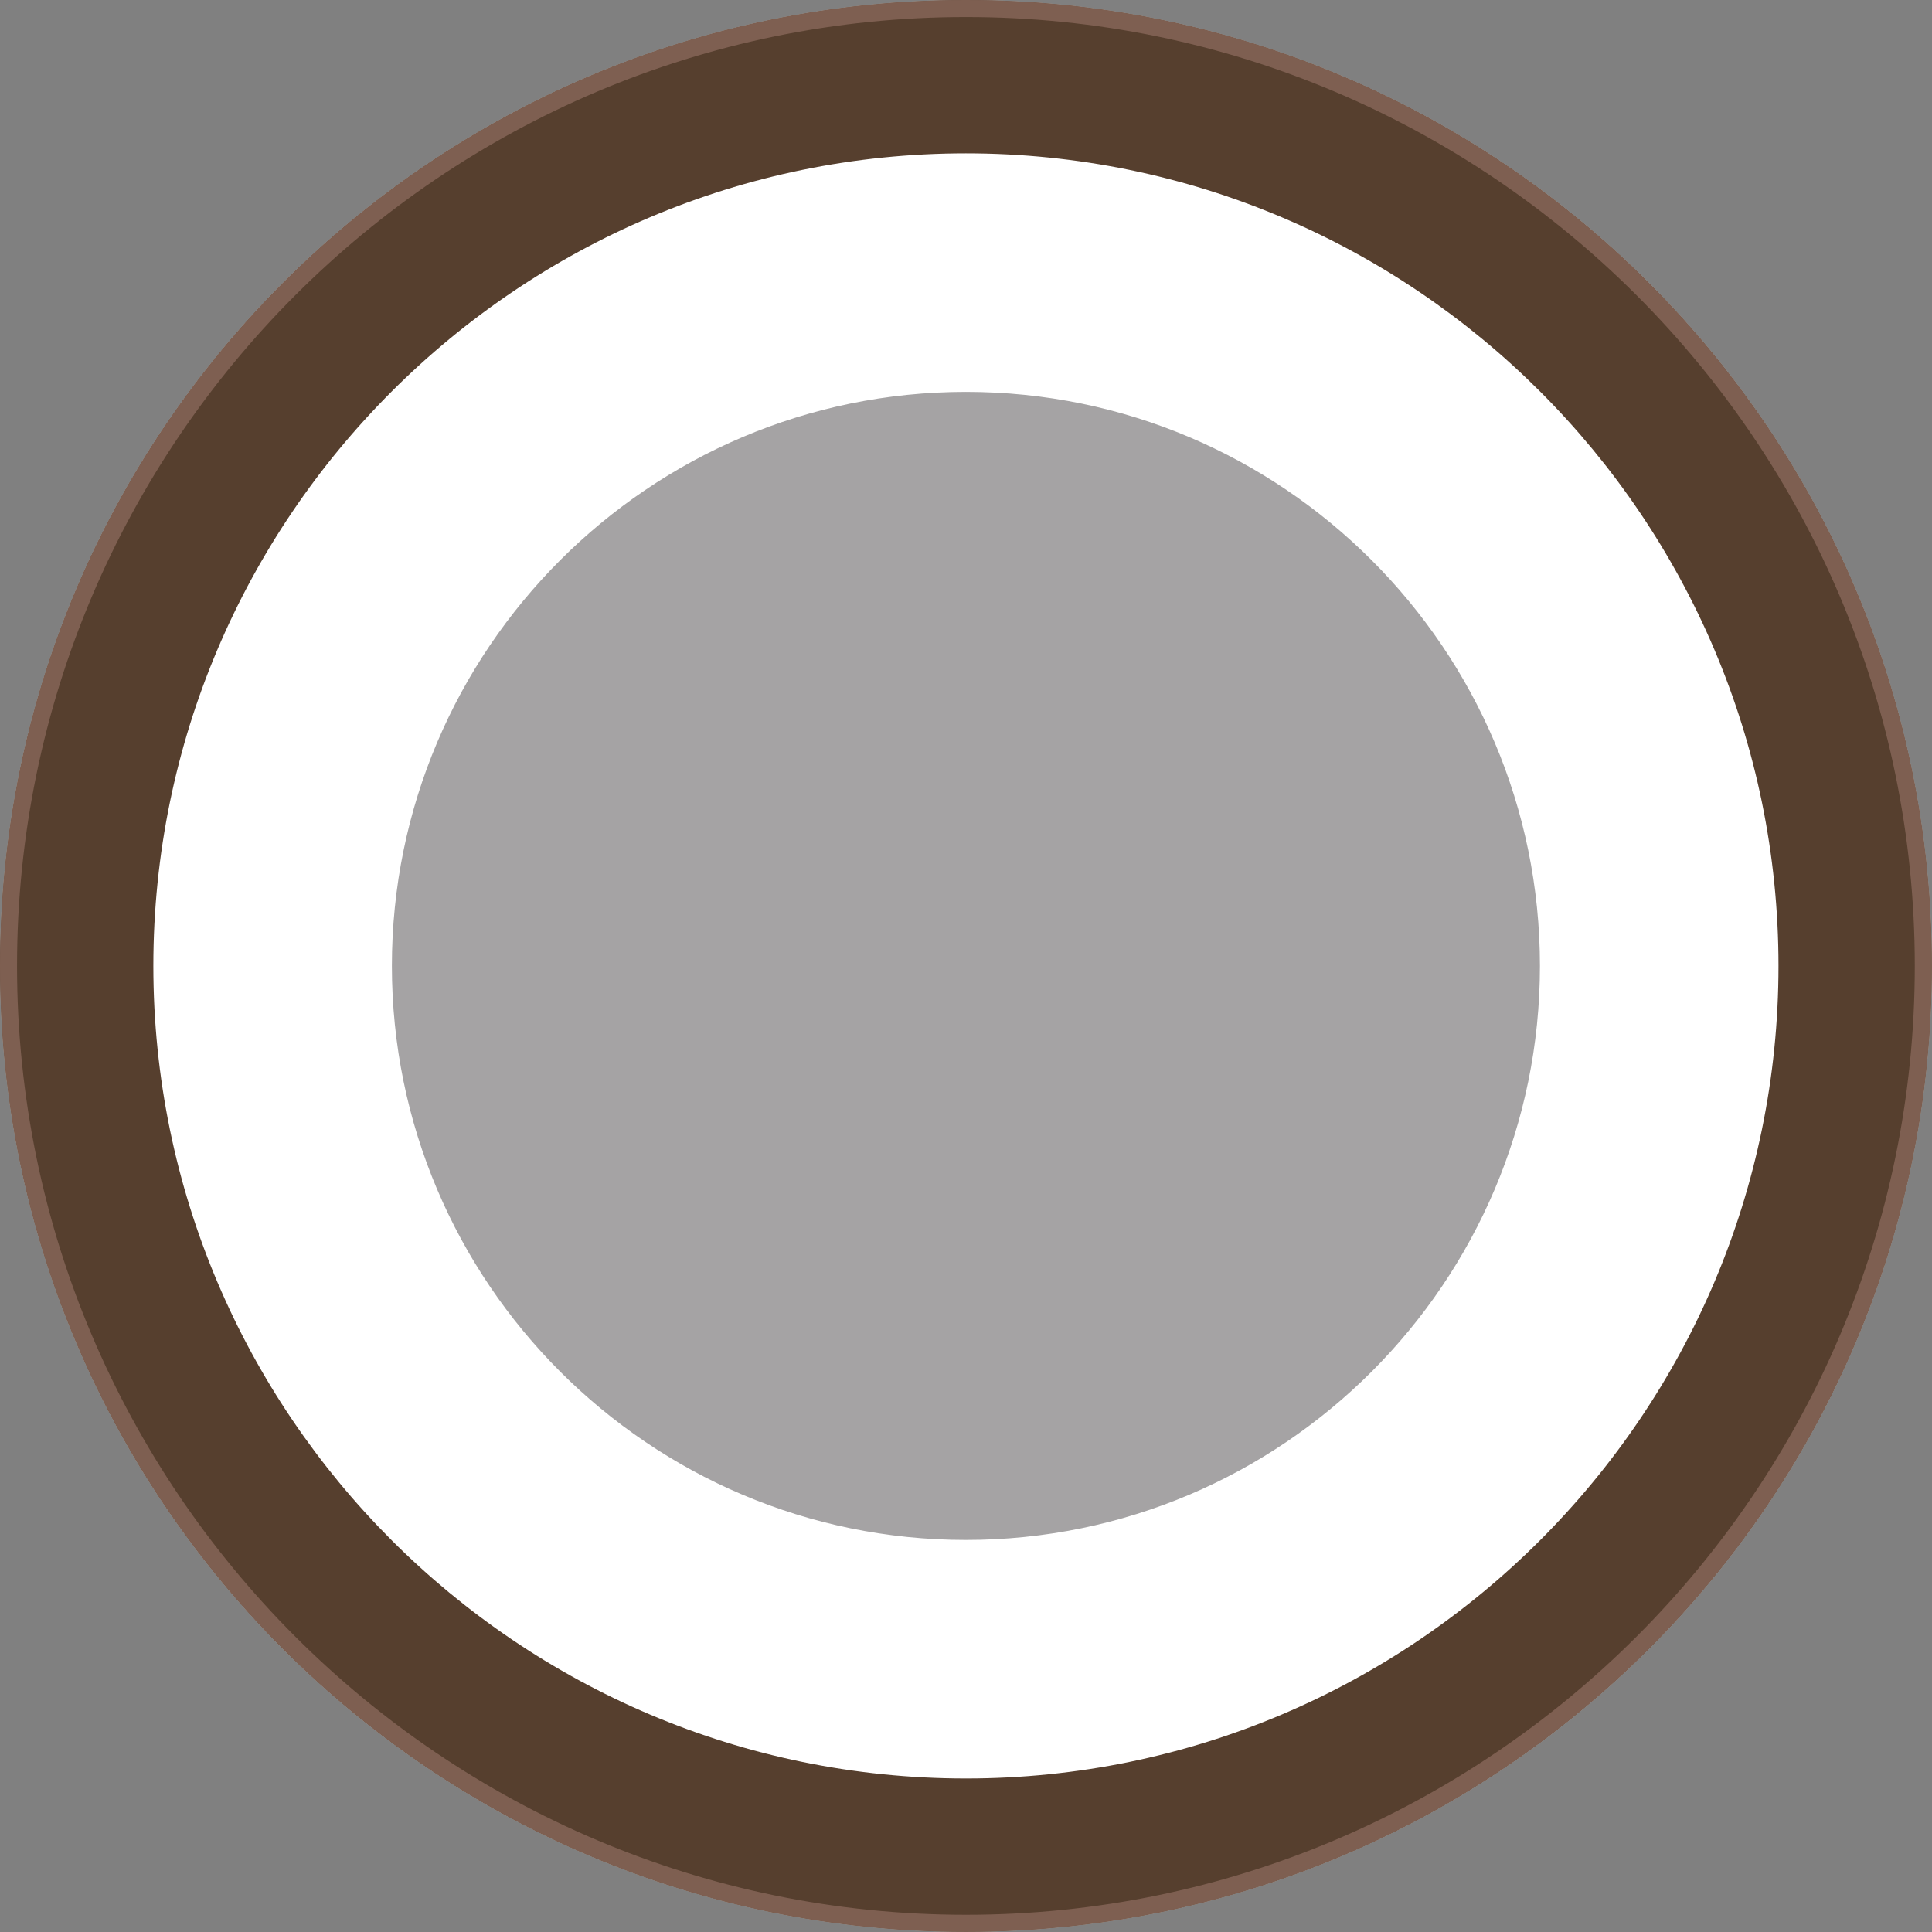 <?xml version="1.0" encoding="UTF-8"?><svg id="lflt_back" xmlns="http://www.w3.org/2000/svg" viewBox="0 0 113.39 113.39"><rect x="0" y="0" width="113.39" height="113.39" fill="#808080" stroke="none"/><defs><style>.cls-1{fill:#fff;}.cls-2{fill:#7e5f51;}.cls-3{fill:#a5a3a4;}.cls-4{fill:#563f2e;}</style></defs><g id="coco"><path class="cls-3" d="M56.69,101.89c-24.92,0-45.19-20.27-45.19-45.19S31.77,11.5,56.69,11.5s45.19,20.27,45.19,45.19-20.27,45.19-45.19,45.19Z"/><path class="cls-1" d="M56.69,23c18.58,0,33.69,15.11,33.69,33.69s-15.11,33.69-33.69,33.69-33.69-15.11-33.69-33.69S38.11,23,56.69,23M56.69,0C25.38,0,0,25.38,0,56.69s25.38,56.69,56.69,56.69,56.69-25.38,56.69-56.69S88,0,56.69,0h0Z"/><path class="cls-4" d="M56.69,9c26.3,0,47.69,21.4,47.69,47.69s-21.4,47.69-47.69,47.69S9,82.99,9,56.69,30.39,9,56.69,9M56.69,0C25.38,0,0,25.38,0,56.69s25.38,56.69,56.69,56.69,56.69-25.38,56.69-56.69S88,0,56.69,0h0Z"/><path class="cls-2" d="M56.69,1c30.71,0,55.69,24.98,55.69,55.69s-24.98,55.69-55.69,55.69S1,87.4,1,56.69,25.98,1,56.69,1M56.69,0C25.38,0,0,25.38,0,56.69s25.38,56.69,56.69,56.69,56.69-25.38,56.69-56.69S88,0,56.69,0h0Z"/></g></svg>